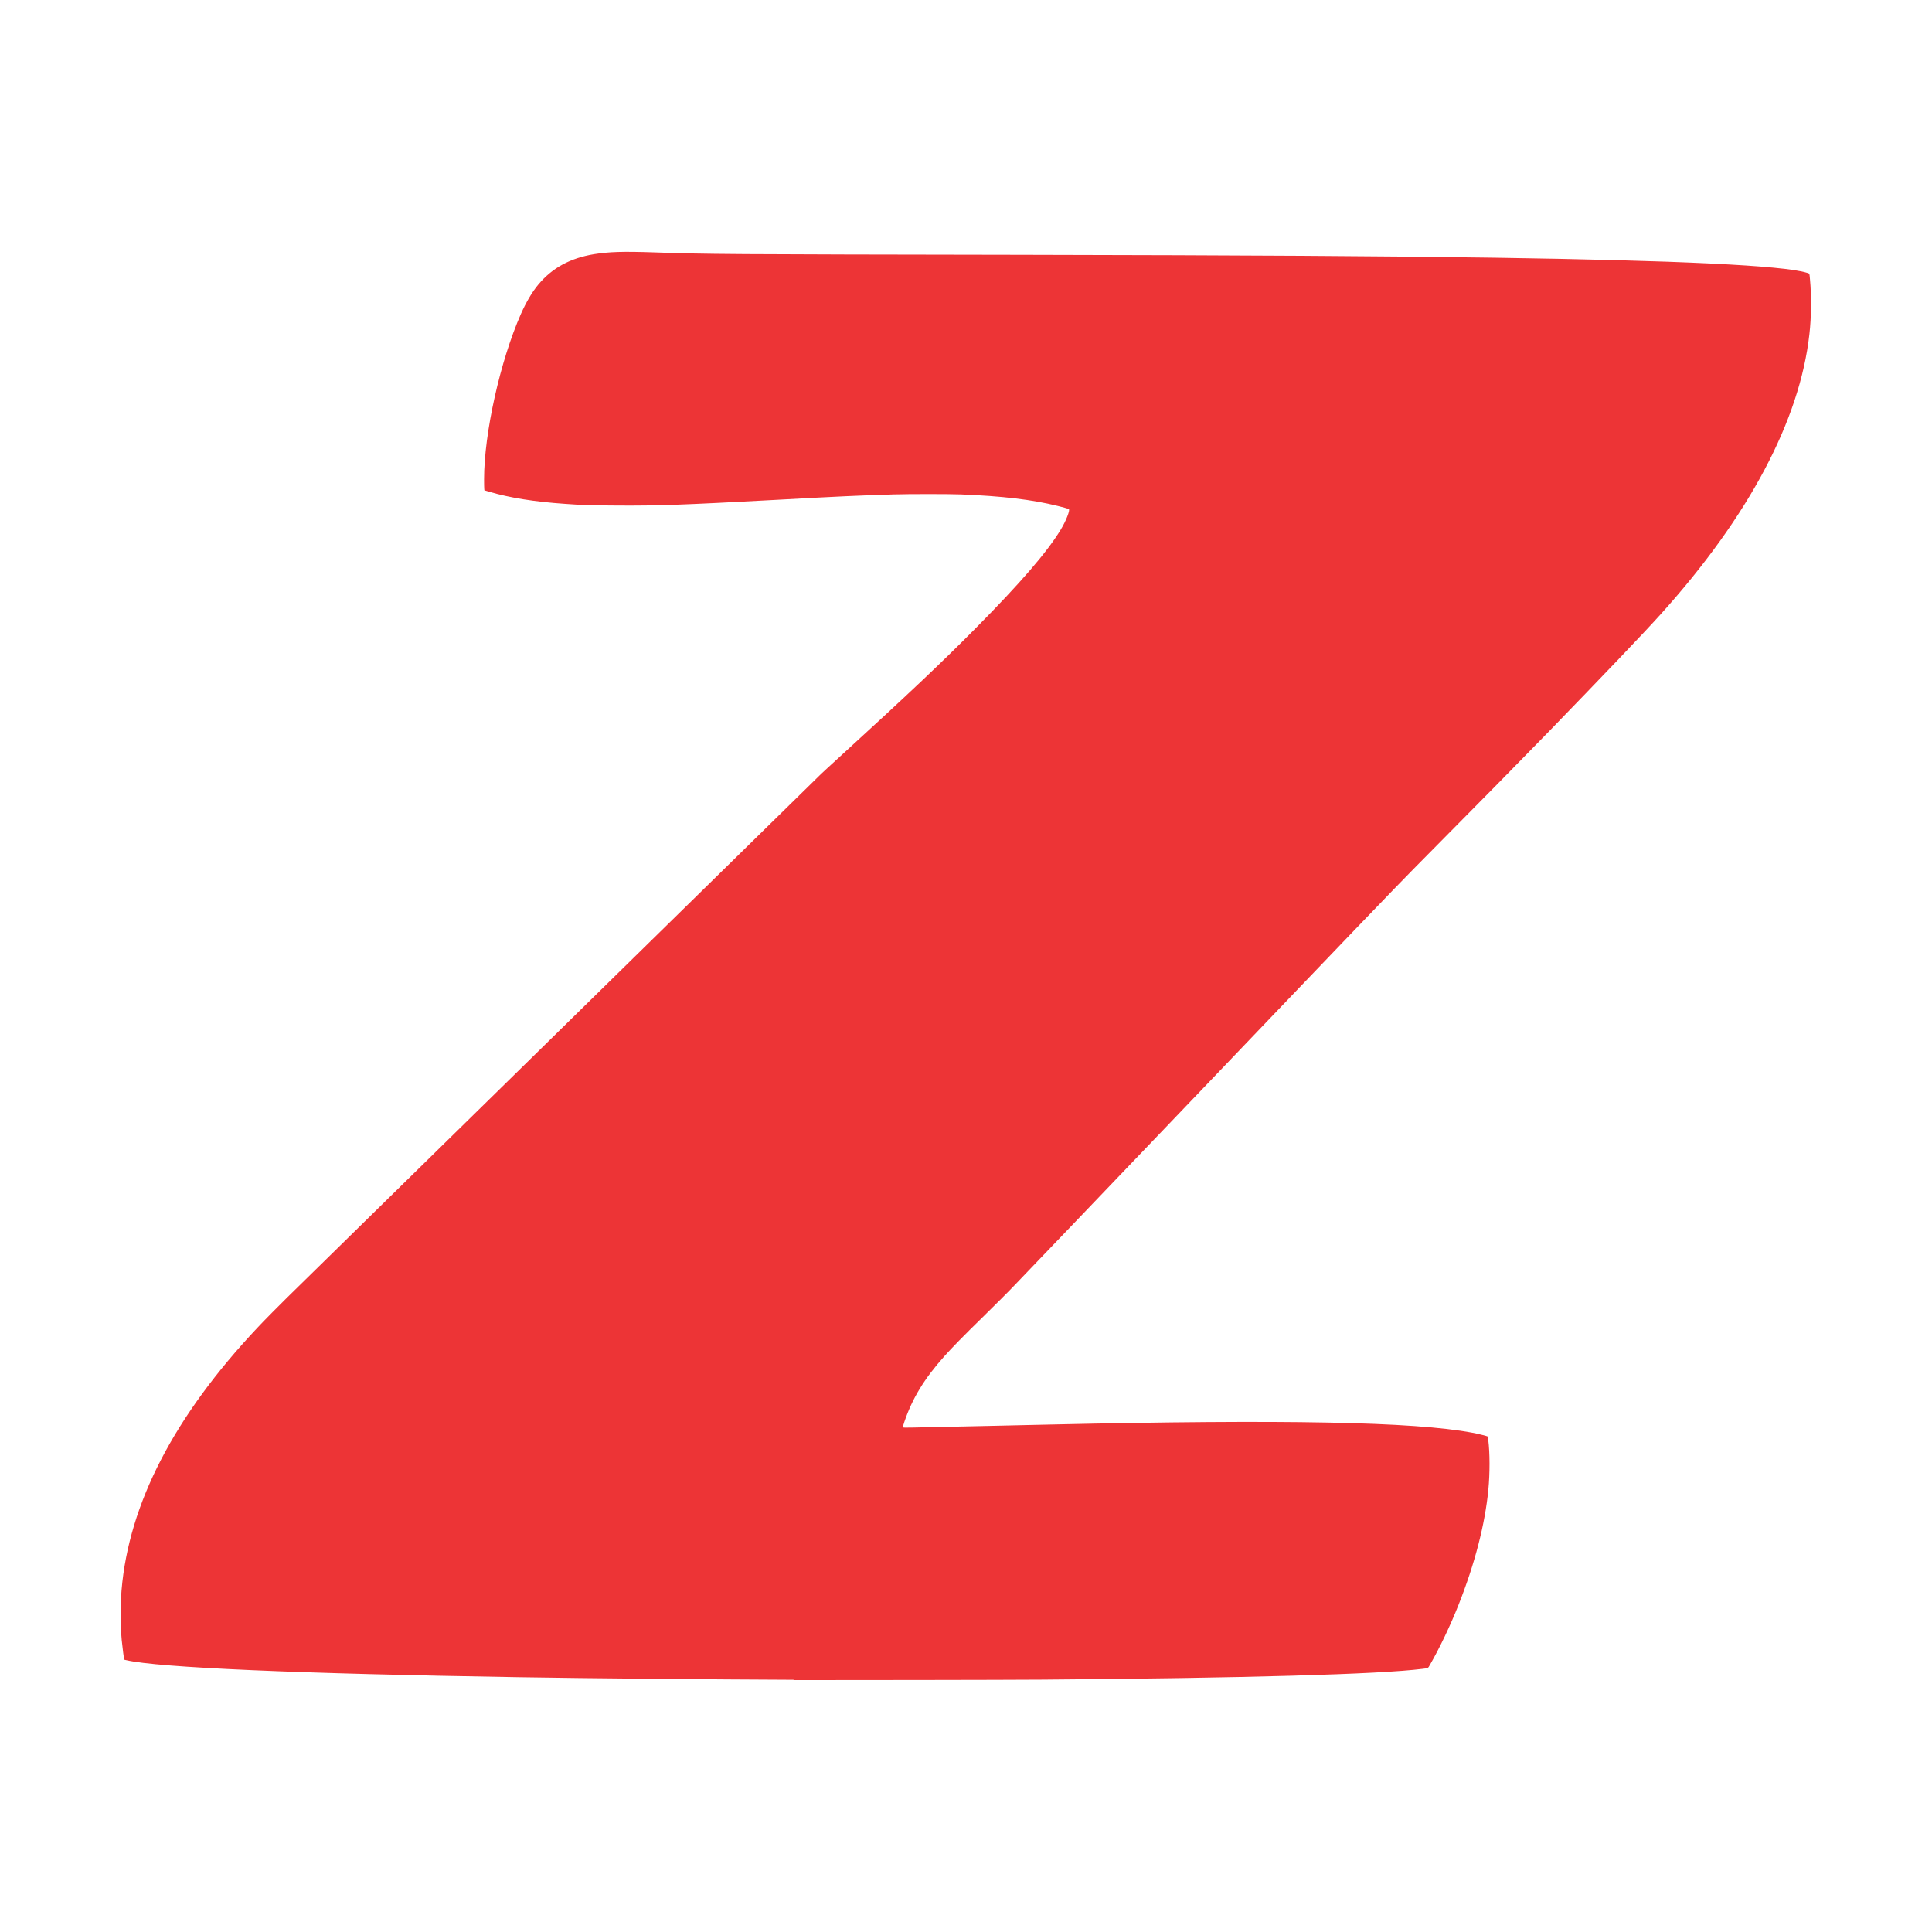 <?xml version="1.0" encoding="UTF-8" standalone="no"?>
<!-- Created with Inkscape (http://www.inkscape.org/) -->

<svg
   xmlns:dc="http://purl.org/dc/elements/1.1/"
   xmlns:cc="http://creativecommons.org/ns#"
   xmlns:rdf="http://www.w3.org/1999/02/22-rdf-syntax-ns#"
   xmlns:svg="http://www.w3.org/2000/svg"
   xmlns="http://www.w3.org/2000/svg"
   xmlns:sodipodi="http://sodipodi.sourceforge.net/DTD/sodipodi-0.dtd"
   xmlns:inkscape="http://www.inkscape.org/namespaces/inkscape"
   width="48"
   height="48"
   viewBox="0 0 12.7 12.7"
   version="1.1"
   id="svg8"
   inkscape:version="0.92.4 (5da689c313, 2019-01-14)"
   sodipodi:docname="favicon.svg">
  <defs
     id="defs2" />
  <sodipodi:namedview
     id="base"
     pagecolor="#ffffff"
     bordercolor="#666666"
     borderopacity="1.0"
     inkscape:pageopacity="0.0"
     inkscape:pageshadow="2"
     inkscape:zoom="7.9195959"
     inkscape:cx="31.162532"
     inkscape:cy="20.406289"
     inkscape:document-units="mm"
     inkscape:current-layer="layer1"
     showgrid="false"
     units="px"
     inkscape:window-width="1366"
     inkscape:window-height="703"
     inkscape:window-x="0"
     inkscape:window-y="36"
     inkscape:window-maximized="1" />
  <g
     inkscape:label="Capa 1"
     inkscape:groupmode="layer"
     id="layer1"
     transform="translate(0,-284.3)">
    <path
       inkscape:connector-curvature="0"
       id="path900"
       d="m 5.217,295.342 c -0.501,-0.002 -1.349,-0.009 -1.814,-0.017 -1.441,-0.023 -2.363,-0.063 -2.573,-0.112 -0.007,-0.002 -0.012,-0.003 -0.013,-0.003 -0.002,-0.003 -0.012,-0.079 -0.017,-0.13 -0.009,-0.101 -0.009,-0.227 -9.756e-4,-0.327 0.048,-0.569 0.347,-1.145 0.893,-1.725 0.04,-0.043 0.146,-0.15 0.196,-0.199 0.022,-0.022 0.815,-0.799 1.761,-1.727 0.946,-0.928 1.733,-1.7 1.749,-1.715 0.016,-0.015 0.072,-0.067 0.125,-0.115 0.443,-0.405 0.665,-0.614 0.894,-0.846 0.293,-0.296 0.467,-0.498 0.556,-0.645 0.034,-0.056 0.062,-0.127 0.053,-0.134 -0.003,-0.003 -0.032,-0.011 -0.072,-0.021 -0.169,-0.042 -0.364,-0.065 -0.637,-0.076 -0.079,-0.003 -0.345,-0.003 -0.444,0 -0.203,0.006 -0.382,0.014 -0.778,0.036 -0.592,0.032 -0.769,0.039 -1.042,0.037 -0.166,-8.9e-4 -0.231,-0.003 -0.339,-0.011 -0.203,-0.014 -0.365,-0.04 -0.5,-0.08 l -0.03,-0.009 -0.001,-0.012 c -6.43e-4,-0.007 -0.001,-0.034 -0.001,-0.061 -8.87e-5,-0.302 0.106,-0.778 0.242,-1.086 0.035,-0.079 0.074,-0.145 0.115,-0.194 0.091,-0.109 0.209,-0.173 0.365,-0.199 0.099,-0.016 0.191,-0.019 0.397,-0.012 0.334,0.012 0.474,0.013 2.413,0.016 1.514,0.003 2.367,0.008 3.108,0.019 1.208,0.018 1.9,0.051 2.055,0.099 0.019,0.006 0.017,8.8e-4 0.021,0.045 0.01,0.105 0.009,0.247 -0.004,0.359 -0.063,0.565 -0.398,1.197 -0.975,1.838 -0.114,0.127 -0.385,0.41 -0.735,0.771 -0.223,0.229 -0.403,0.412 -0.892,0.906 -0.124,0.126 -0.387,0.399 -1.358,1.415 -0.662,0.692 -1.235,1.291 -1.274,1.331 -0.038,0.04 -0.129,0.13 -0.201,0.201 -0.128,0.125 -0.202,0.201 -0.252,0.257 -0.133,0.149 -0.21,0.277 -0.262,0.43 -0.009,0.028 -0.011,0.034 -0.009,0.036 0.002,0.003 0.009,0.003 0.064,0.002 0.136,-0.003 0.248,-0.005 0.513,-0.011 0.152,-0.003 0.334,-0.008 0.403,-0.009 1.525,-0.034 2.38,-0.018 2.762,0.054 0.033,0.006 0.099,0.022 0.102,0.025 3.44e-4,3e-4 0.002,0.011 0.003,0.022 0.011,0.086 0.011,0.22 7.94e-4,0.326 -0.022,0.229 -0.089,0.488 -0.196,0.758 -0.054,0.137 -0.125,0.285 -0.186,0.391 -0.016,0.028 -0.011,0.025 -0.05,0.03 -0.284,0.036 -1.174,0.061 -2.496,0.071 -0.256,0.002 -1.319,0.003 -1.64,0.003 z"
       style="fill:#ed3436;stroke-width:0.002" />
  </g>
</svg>
